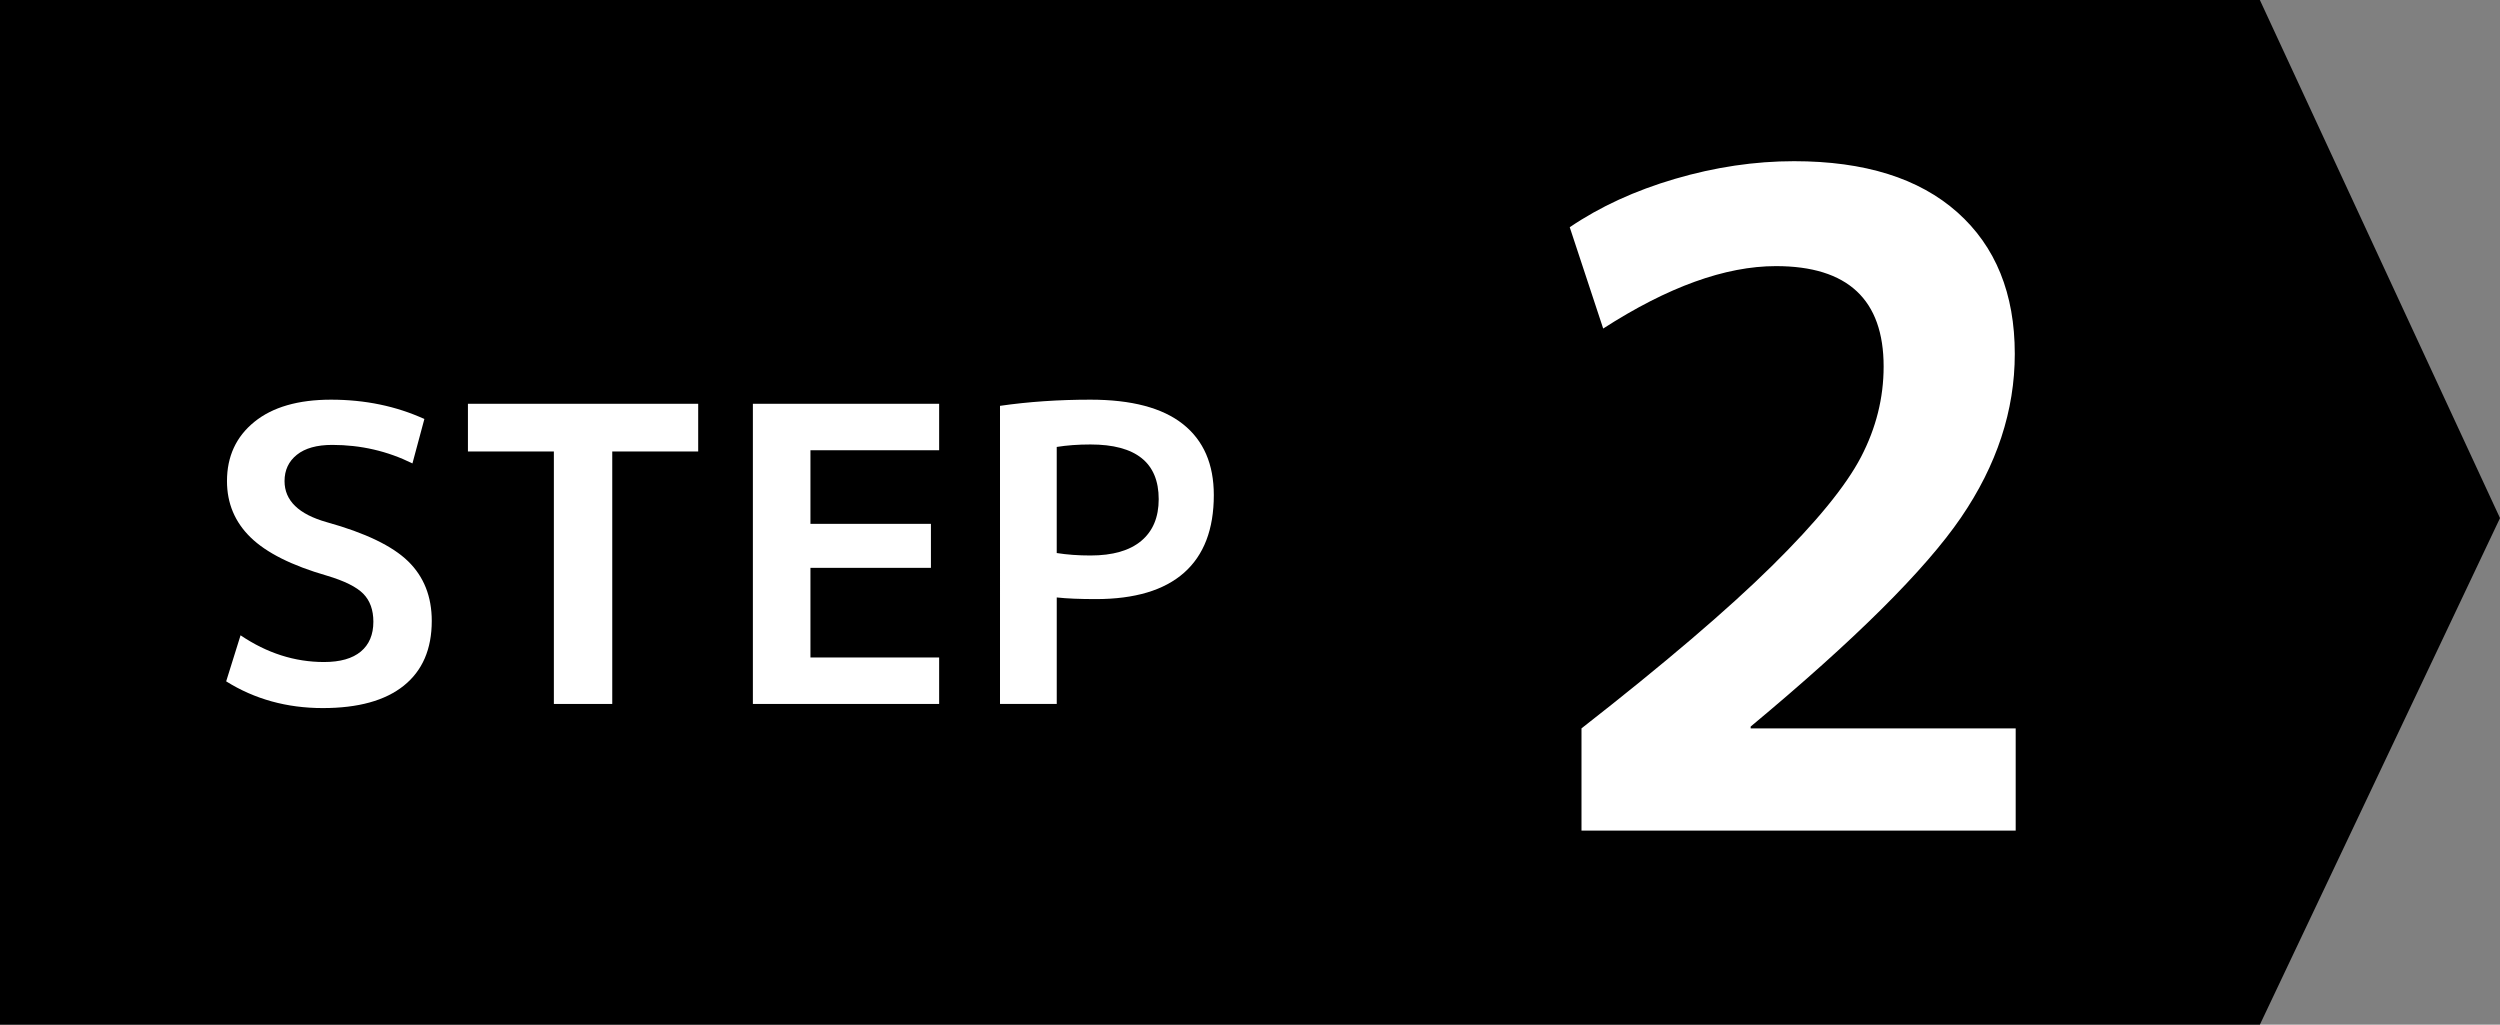 <svg viewBox="0 0 152 62.3" xmlns="http://www.w3.org/2000/svg"><rect x="0" y="0" width="152" height="62.3" fill="#808080" stroke="none"/><path d="m0 0v62.3h137.4l14.6-30.8-14.6-31.5z"/><g fill="#fff"><path d="m25.075 28.175c-1.517-.75-3.142-1.125-4.875-1.125-.934 0-1.65.2-2.15.6s-.75.934-.75 1.601c0 1.184.858 2.017 2.575 2.5 2.333.649 3.979 1.441 4.938 2.375.958.934 1.438 2.142 1.438 3.625 0 1.717-.567 3.029-1.7 3.938s-2.775 1.362-4.925 1.362c-2.184 0-4.142-.541-5.875-1.625l.875-2.8c1.6 1.083 3.292 1.625 5.075 1.625.983 0 1.729-.213 2.238-.638.508-.425.762-1.029.762-1.812 0-.717-.204-1.283-.612-1.7-.409-.416-1.146-.783-2.212-1.1-2.134-.616-3.679-1.392-4.638-2.325s-1.438-2.075-1.438-3.425c0-1.5.554-2.7 1.663-3.601 1.108-.899 2.663-1.35 4.663-1.35 2.066 0 3.958.392 5.675 1.175l-.725 2.7z"/><path d="m42.45 24.55v2.9h-5.225v15.35h-3.55v-15.35h-5.225v-2.9z"/><path d="m49.275 27.375v4.475h7.325v2.675h-7.325v5.45h7.825v2.825h-11.325v-18.25h11.325v2.825z"/><path d="m60.8 24.675c1.733-.25 3.566-.375 5.5-.375 2.5 0 4.375.496 5.625 1.487 1.25.992 1.875 2.43 1.875 4.312 0 2.084-.604 3.659-1.812 4.726-1.208 1.066-2.996 1.6-5.363 1.6-.967 0-1.758-.033-2.375-.1v6.475h-3.45zm3.45 8.95c.633.1 1.316.149 2.05.149 1.35 0 2.379-.295 3.087-.887s1.062-1.438 1.062-2.538c0-2.216-1.384-3.325-4.15-3.325-.75 0-1.434.051-2.05.15v6.45z"/><path d="m96.155 44.285c5.022-3.923 8.882-7.214 11.577-9.873 2.695-2.657 4.501-4.867 5.418-6.627.916-1.76 1.375-3.593 1.375-5.5 0-4.07-2.183-6.105-6.546-6.105-3.079 0-6.581 1.266-10.505 3.795l-2.034-6.159c1.833-1.246 3.968-2.228 6.407-2.943 2.438-.715 4.849-1.072 7.232-1.072 4.29 0 7.599 1.036 9.928 3.107 2.328 2.072 3.492 4.941 3.492 8.607 0 3.447-1.092 6.766-3.272 9.955-2.182 3.19-6.444 7.425-12.787 12.705v.11h16.114v6.215h-26.399z"/></g></svg>